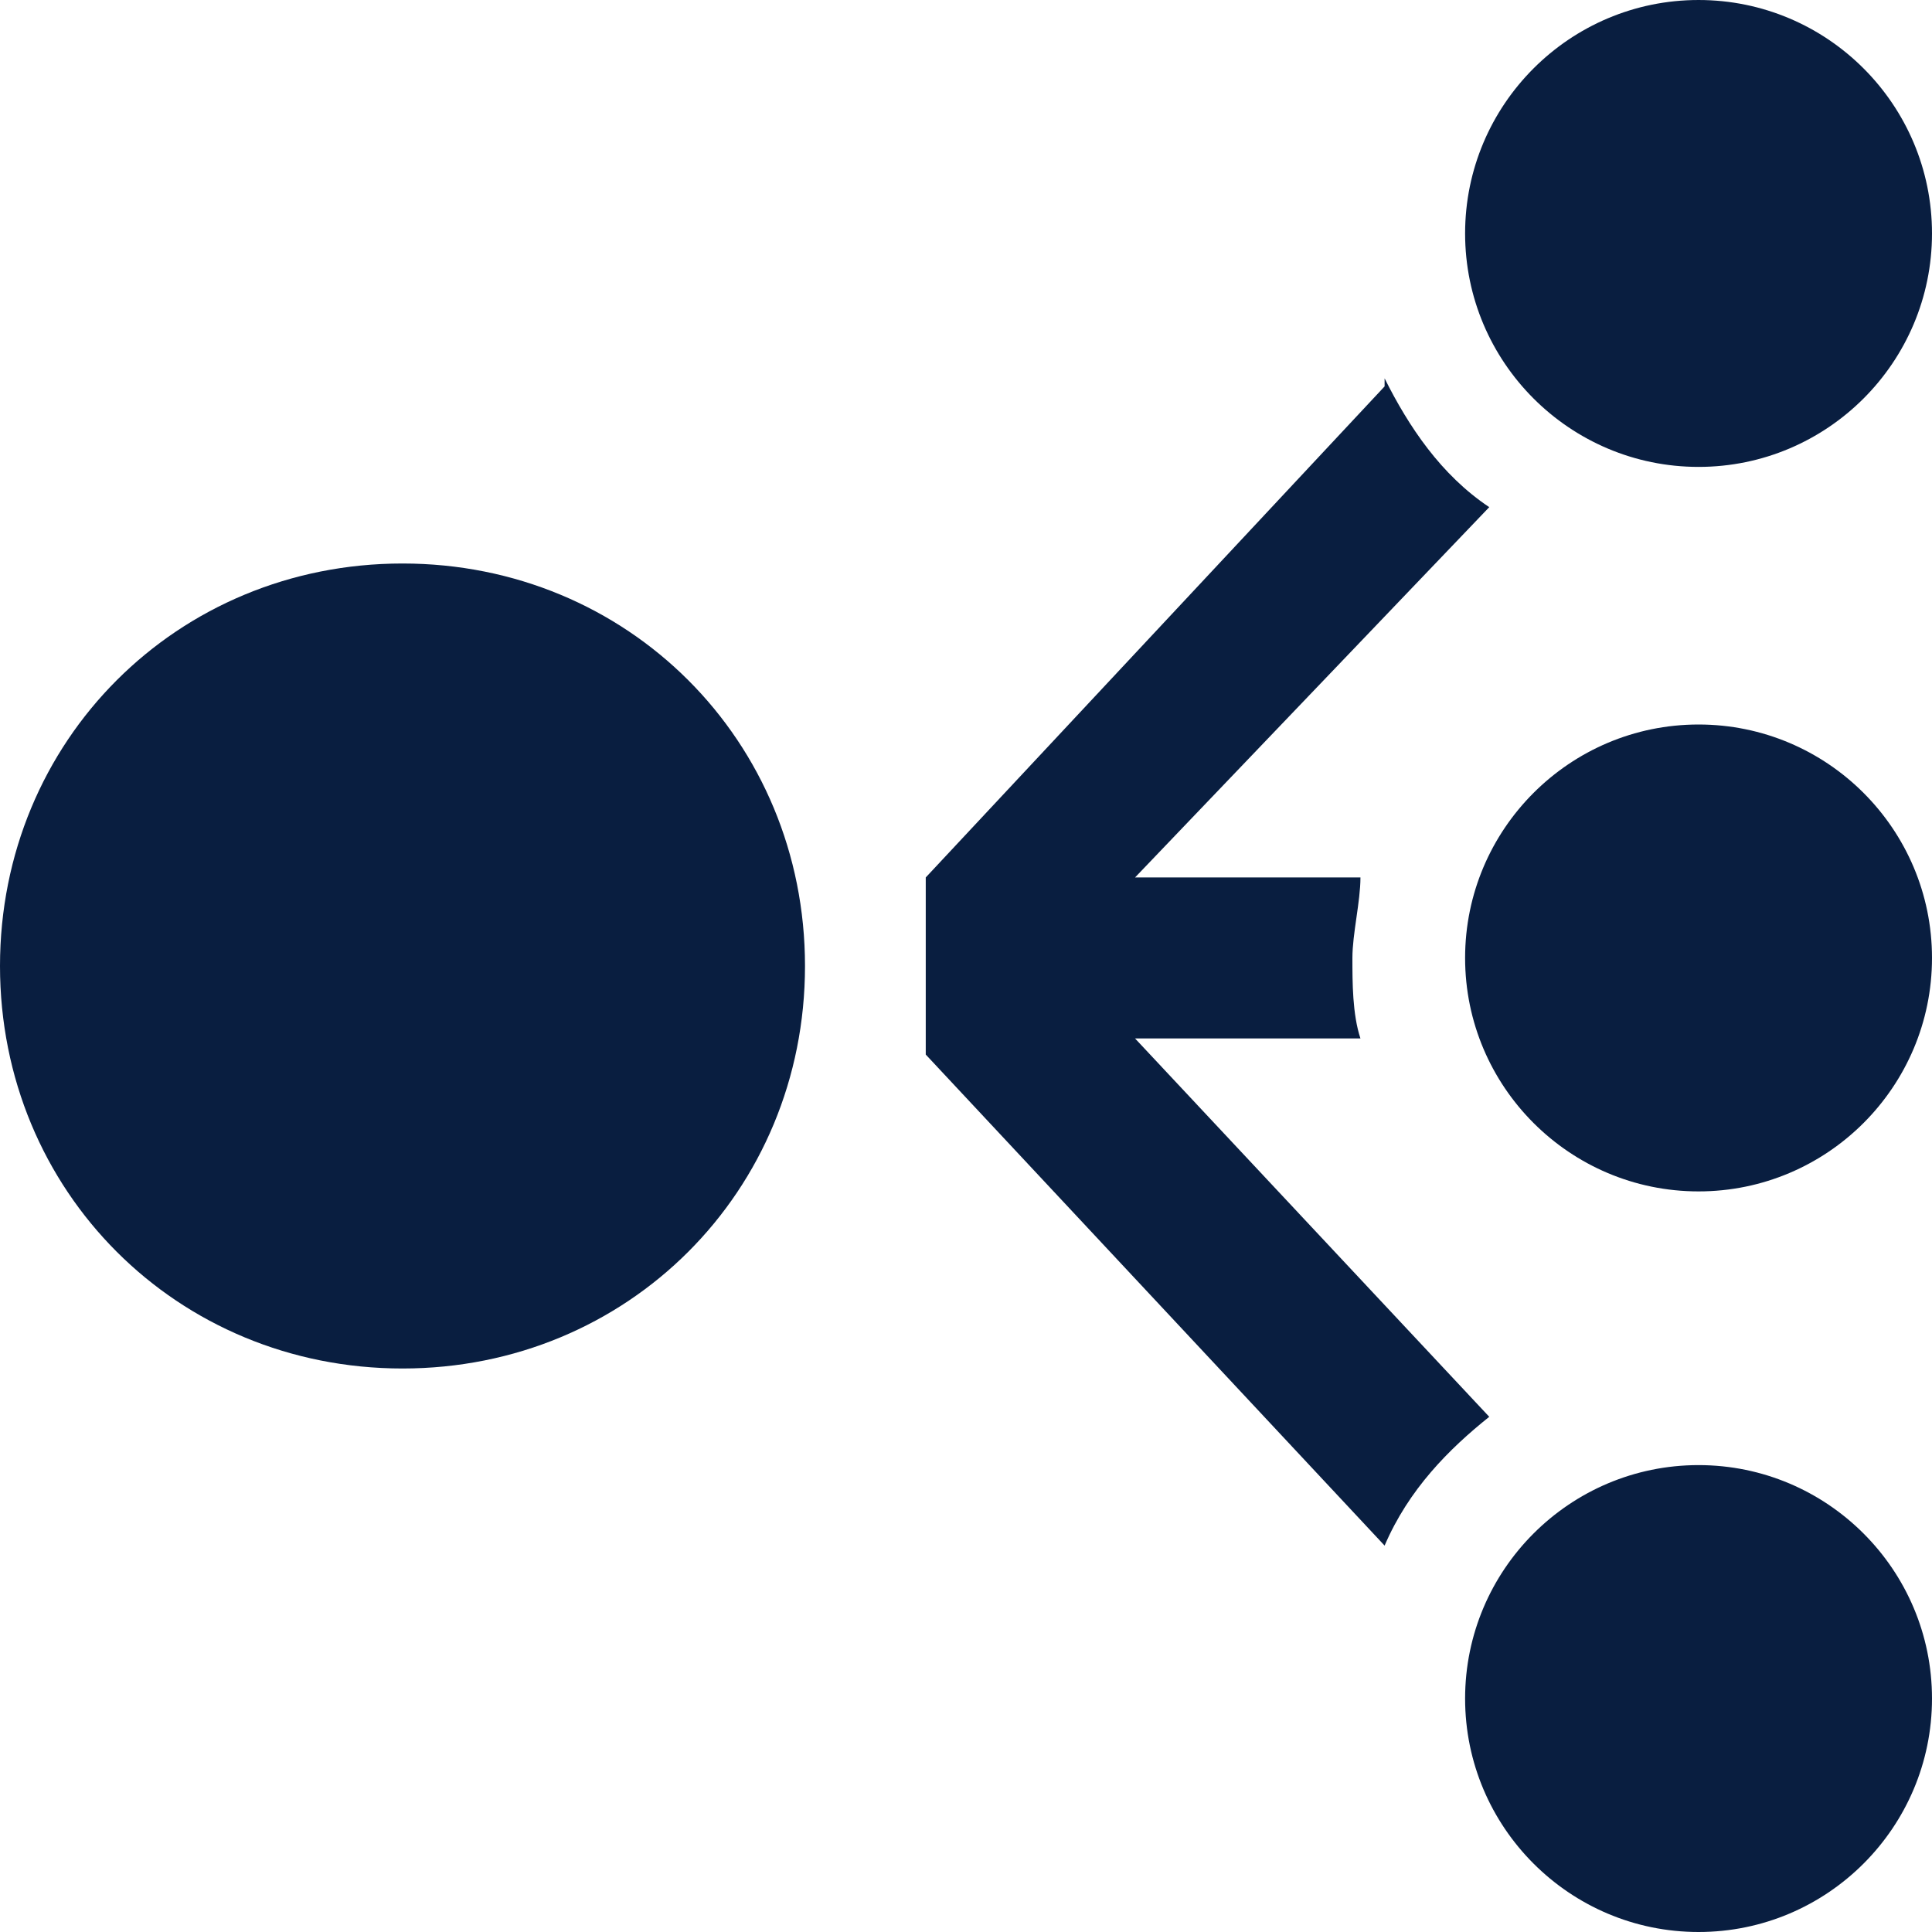 <?xml version="1.0" encoding="UTF-8"?>
<svg id="Elastic-Load-Balance-Circle--Streamline-Ultimate" xmlns="http://www.w3.org/2000/svg" version="1.1" viewBox="0 0 24 24">
  <!-- Generator: Adobe Illustrator 29.6.1, SVG Export Plug-In . SVG Version: 2.1.1 Build 9)  -->
  <defs>
    <style>
      .st0 {
        fill: #091e40;
        fill-rule: evenodd;
      }
    </style>
  </defs>
  <path class="st0" d="M21.1,5.8c1.6,0,2.9-1.3,2.9-2.9s-1.3-2.9-2.9-2.9-2.9,1.3-2.9,2.9,1.3,2.9,2.9,2.9ZM21.1,14.8c1.6,0,2.9-1.3,2.9-2.9s-1.3-2.9-2.9-2.9-2.9,1.3-2.9,2.9,1.3,2.9,2.9,2.9ZM24,21.1c0,1.6-1.3,2.9-2.9,2.9s-2.9-1.3-2.9-2.9,1.3-2.9,2.9-2.9,2.9,1.3,2.9,2.9ZM5,17c2.8,0,5-2.2,5-5s-2.2-5-5-5S0,9.2,0,12s2.2,5,5,5ZM17.2,4.7c.3.6.7,1.2,1.3,1.6l-4.4,4.6h2.8c0,.3-.1.7-.1,1s0,.7.1,1h-2.8l4.4,4.7c-.5.4-1,.9-1.3,1.6,0,0,0,0,0,0l-5.7-6.1c0-.4,0-.7,0-1.1s0-.8,0-1.1l5.7-6.1s0,0,0,0Z"/>
</svg>